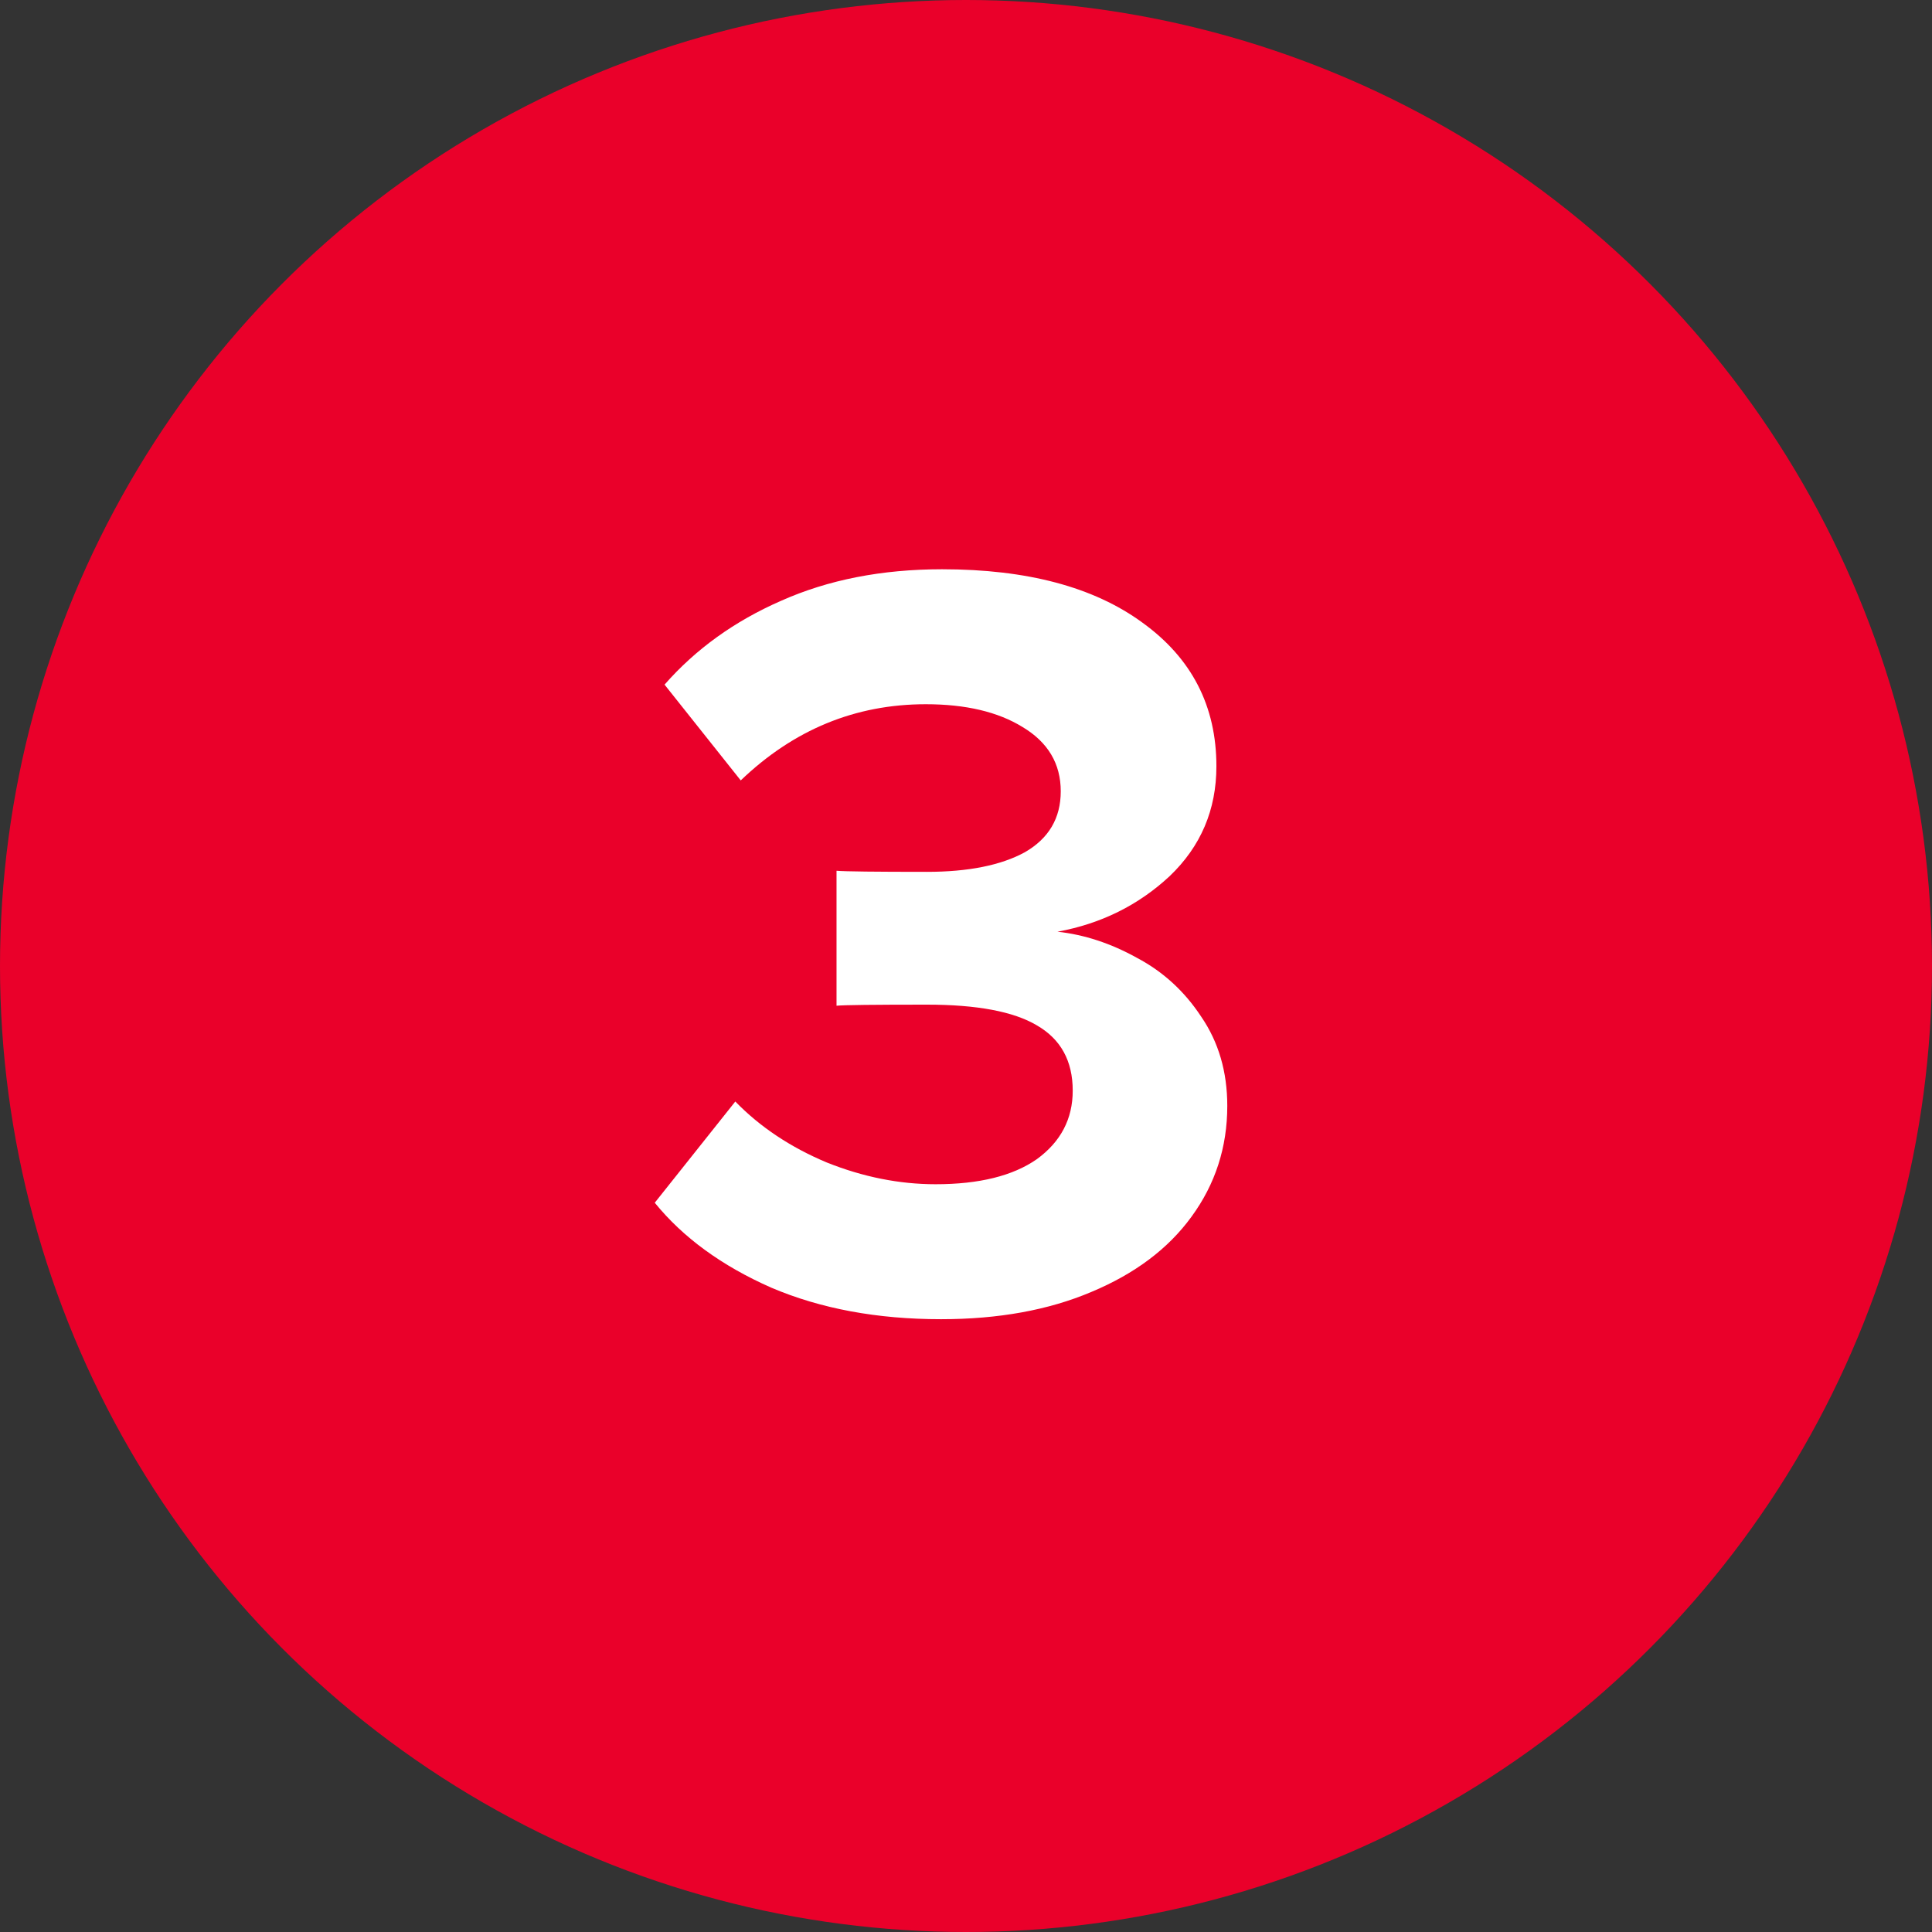 <svg width="71" height="71" viewBox="0 0 71 71" fill="none" xmlns="http://www.w3.org/2000/svg">
<rect x="0" y="0" width="71" height="71" fill="#333333" stroke="none"/>
<circle cx="35.5" cy="35.5" r="35.5" fill="#EA002A"/>
<path d="M27.022 40.48C27.928 41.413 29.048 42.16 30.382 42.72C31.715 43.253 33.048 43.52 34.382 43.52C35.982 43.52 37.222 43.213 38.102 42.6C38.982 41.96 39.422 41.12 39.422 40.08C39.422 38.987 38.982 38.187 38.102 37.68C37.248 37.173 35.902 36.92 34.062 36.92C32.115 36.92 31.008 36.933 30.742 36.96V32C31.062 32.027 32.168 32.04 34.062 32.04C35.582 32.04 36.782 31.8 37.662 31.32C38.542 30.813 38.982 30.067 38.982 29.08C38.982 28.067 38.515 27.28 37.582 26.72C36.675 26.16 35.488 25.88 34.022 25.88C31.435 25.88 29.168 26.813 27.222 28.68L24.422 25.16C25.568 23.853 26.995 22.827 28.702 22.08C30.435 21.307 32.408 20.92 34.622 20.92C37.742 20.92 40.195 21.573 41.982 22.88C43.795 24.187 44.702 25.947 44.702 28.16C44.702 29.76 44.128 31.107 42.982 32.2C41.835 33.267 40.462 33.947 38.862 34.24C39.848 34.347 40.822 34.667 41.782 35.2C42.742 35.707 43.528 36.427 44.142 37.36C44.782 38.293 45.102 39.387 45.102 40.64C45.102 42.16 44.662 43.52 43.782 44.72C42.928 45.893 41.702 46.813 40.102 47.48C38.528 48.147 36.688 48.48 34.582 48.48C32.235 48.48 30.155 48.093 28.342 47.32C26.528 46.52 25.102 45.48 24.062 44.2L27.022 40.48Z" fill="white"/>
</svg>
